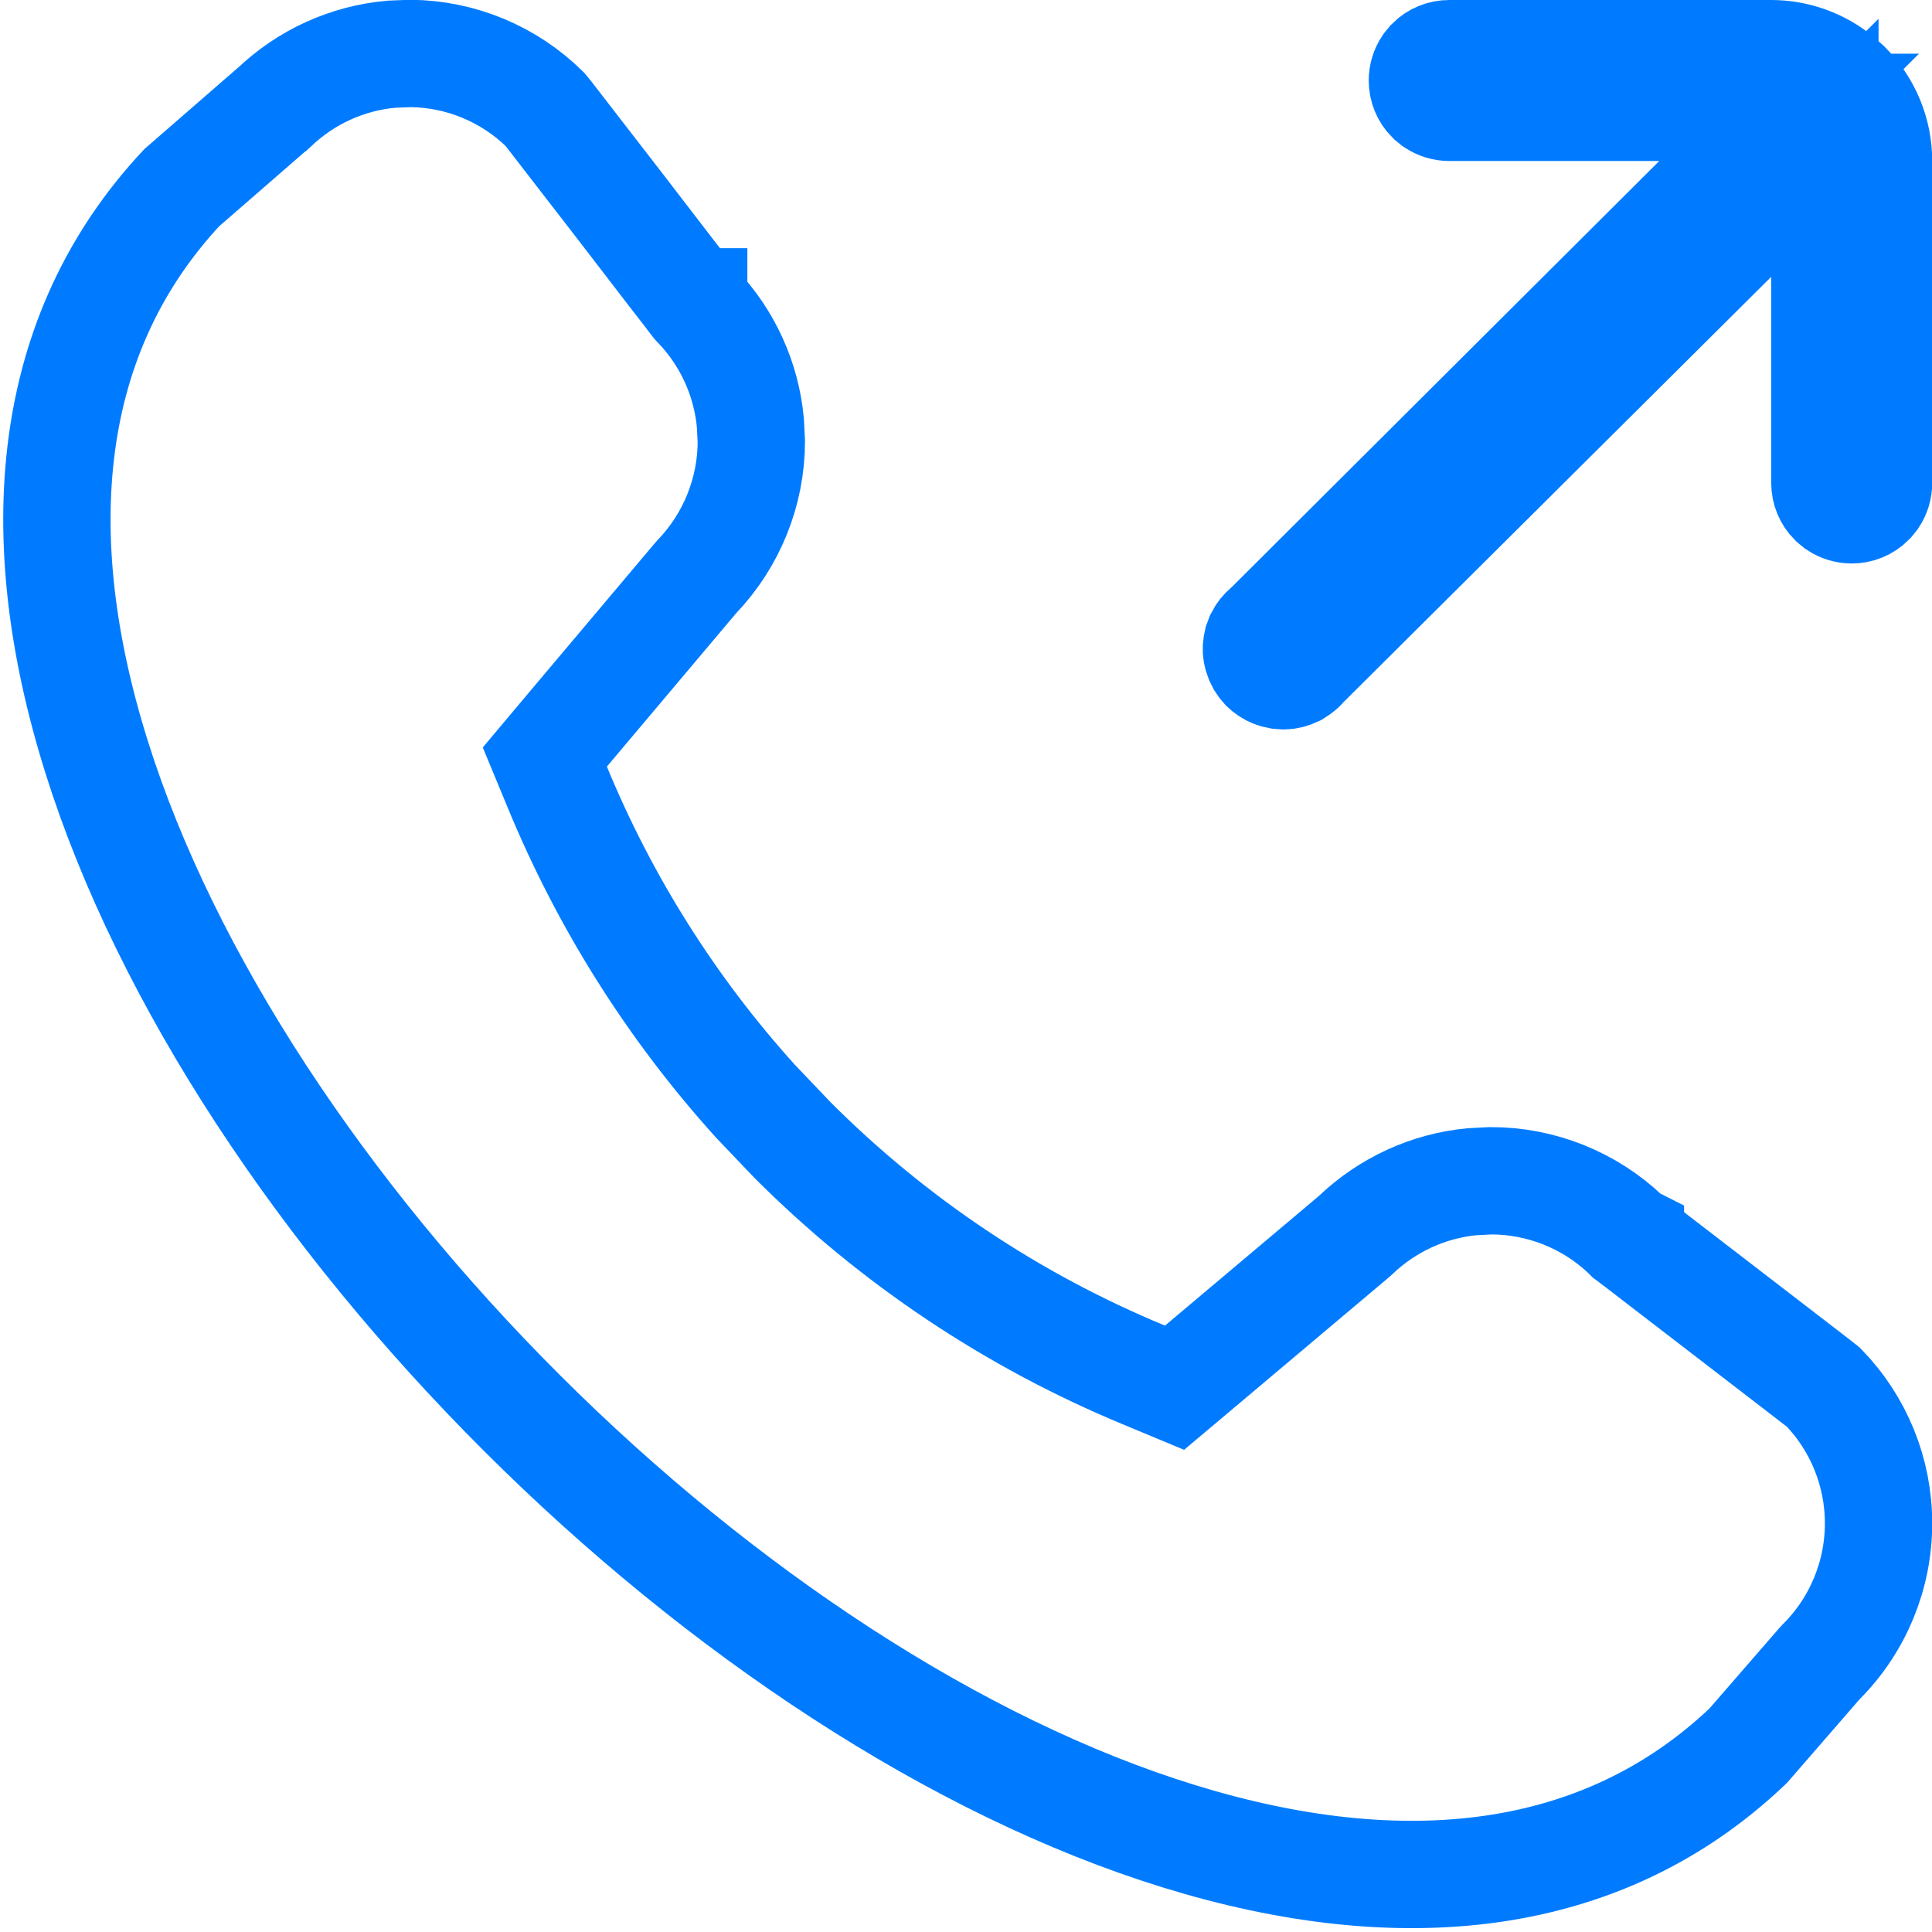 <svg width="18" height="18" viewBox="0 0 18 18" fill="none" xmlns="http://www.w3.org/2000/svg">
<g clip-path="url(#clip0_1_1019)">
<path d="M3.826 0.498C4.295 0.503 4.743 0.69 5.077 1.019C5.088 1.032 5.102 1.05 5.12 1.072C5.16 1.123 5.216 1.196 5.282 1.282C5.415 1.454 5.591 1.682 5.766 1.908C5.941 2.135 6.115 2.362 6.245 2.531C6.31 2.616 6.365 2.686 6.403 2.735C6.422 2.76 6.437 2.78 6.447 2.793C6.452 2.799 6.456 2.804 6.459 2.808C6.46 2.809 6.461 2.811 6.462 2.812L6.463 2.812V2.813L6.479 2.834L6.497 2.853C6.78 3.15 6.953 3.533 6.991 3.938L7 4.113C6.999 4.582 6.817 5.033 6.493 5.372L6.472 5.396L5.271 6.821L5.076 7.053L5.192 7.333C5.635 8.408 6.259 9.397 7.037 10.258L7.381 10.619C8.319 11.559 9.435 12.305 10.662 12.812L10.943 12.929L11.176 12.733L12.605 11.529L12.629 11.508C12.926 11.224 13.308 11.049 13.713 11.01L13.888 11.001C14.357 11 14.809 11.181 15.148 11.504L15.167 11.523L15.188 11.538L15.19 11.539C15.19 11.54 15.192 11.541 15.193 11.542C15.197 11.545 15.201 11.549 15.208 11.554C15.221 11.564 15.241 11.579 15.266 11.598C15.315 11.636 15.386 11.691 15.471 11.756C15.64 11.886 15.867 12.061 16.094 12.235C16.321 12.41 16.55 12.586 16.723 12.719C16.809 12.785 16.881 12.841 16.933 12.881C16.954 12.898 16.973 12.911 16.986 12.922C17.317 13.262 17.502 13.717 17.502 14.192C17.502 14.675 17.311 15.138 16.97 15.48L16.946 15.506L16.287 16.265C14.927 17.56 13.056 17.747 10.987 17.109C8.911 16.469 6.715 15.013 4.865 13.167C3.015 11.321 1.551 9.127 0.899 7.049C0.25 4.98 0.423 3.109 1.693 1.749L2.529 1.022L2.539 1.015L2.549 1.006C2.849 0.717 3.237 0.541 3.648 0.505L3.826 0.498ZM13.502 0.5H16.502C16.734 0.5 16.958 0.581 17.136 0.727L17.209 0.793C17.396 0.98 17.502 1.235 17.502 1.5V4.5C17.502 4.55 17.487 4.598 17.46 4.639L17.429 4.677C17.382 4.724 17.318 4.75 17.252 4.75C17.202 4.75 17.154 4.735 17.113 4.708L17.075 4.677C17.028 4.63 17.002 4.566 17.002 4.5V1.377L16.149 2.225L12.174 6.178L12.159 6.192L12.146 6.208C12.135 6.221 12.122 6.233 12.108 6.243L12.065 6.271C12.033 6.286 11.999 6.295 11.965 6.296L11.913 6.292C11.896 6.289 11.88 6.285 11.864 6.278C11.832 6.266 11.803 6.246 11.778 6.222C11.766 6.209 11.755 6.195 11.746 6.181L11.723 6.135C11.71 6.102 11.704 6.068 11.706 6.033C11.707 6.016 11.71 5.999 11.714 5.982L11.732 5.934C11.748 5.903 11.77 5.876 11.796 5.854L11.813 5.839L11.83 5.823L15.812 1.854L16.669 1H13.502C13.452 1 13.404 0.985 13.363 0.958L13.325 0.927C13.278 0.88 13.252 0.816 13.252 0.75C13.252 0.7 13.267 0.652 13.294 0.611L13.325 0.573C13.372 0.526 13.436 0.5 13.502 0.5Z" stroke="#007BFF"/>
</g>
<defs>
<clipPath id="clip0_1_1019">
<rect width="18" height="18" fill="white"/>
</clipPath>
</defs>
</svg>
